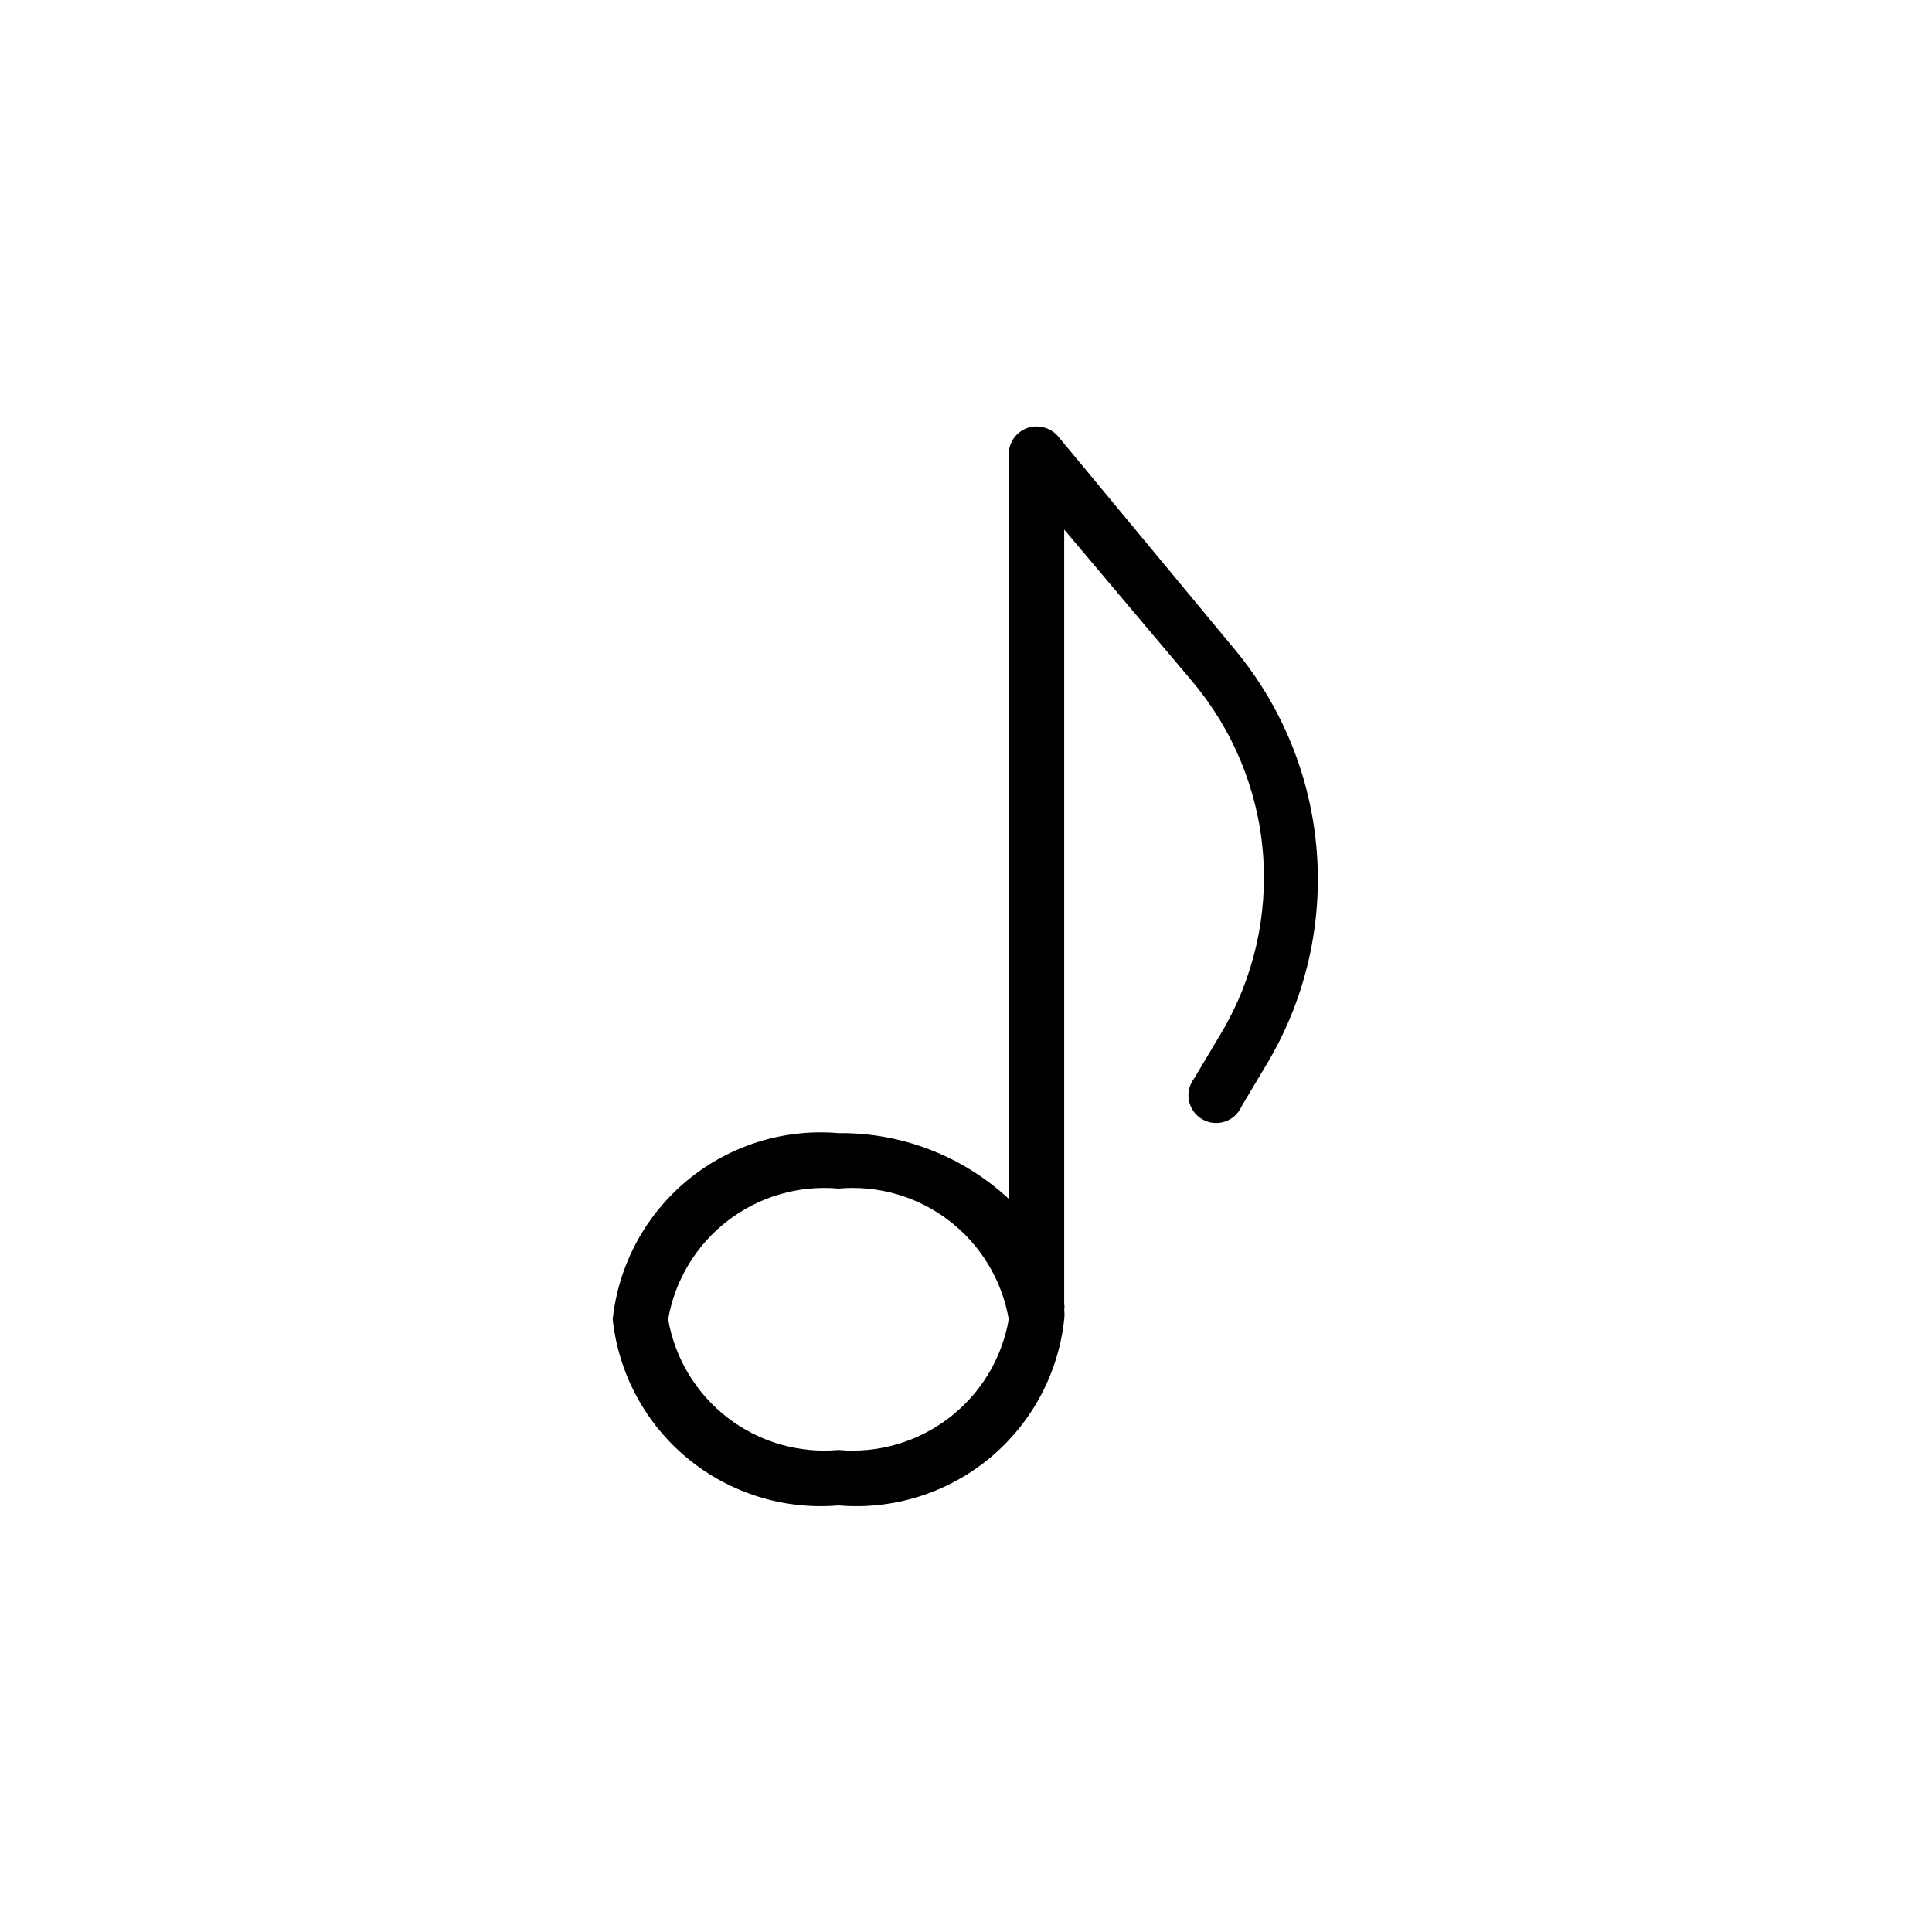 <?xml version="1.0" encoding="UTF-8"?>
<!-- Uploaded to: ICON Repo, www.iconrepo.com, Generator: ICON Repo Mixer Tools -->
<svg fill="#000000" width="800px" height="800px" version="1.1" viewBox="144 144 512 512" xmlns="http://www.w3.org/2000/svg">
 <path d="m366.2 542.95c14.441 1.238 28.793-3.238 39.977-12.457 11.184-9.223 18.309-22.461 19.848-36.871 0.102-0.84 0.102-1.684 0-2.519 0.094-0.488 0.094-0.984 0-1.473v-205.3l33.797 40.094c10.875 12.82 17.465 28.715 18.859 45.465 1.391 16.75-2.484 33.516-11.09 47.949l-7.137 11.965v0.004c-1.281 1.672-1.777 3.816-1.371 5.883 0.41 2.066 1.688 3.859 3.508 4.922s4.008 1.289 6.008 0.629c2-0.66 3.621-2.148 4.449-4.086l7.137-11.965v-0.004c9.902-16.914 14.352-36.469 12.734-56.004-1.613-19.535-9.215-38.094-21.762-53.152l-46.812-56.469c-2.043-2.305-5.285-3.133-8.184-2.102-2.91 1.062-4.84 3.832-4.828 6.93v197.32c-12.258-11.375-28.414-17.609-45.133-17.422-14.445-1.234-28.797 3.238-39.98 12.457-11.184 9.223-18.309 22.461-19.848 36.875 1.539 14.41 8.664 27.648 19.848 36.871 11.184 9.219 25.535 13.695 39.98 12.457zm0-83.969c10.496-0.945 20.965 2.094 29.324 8.512 8.363 6.414 14.004 15.742 15.809 26.129-1.805 10.383-7.445 19.711-15.809 26.125-8.359 6.418-18.828 9.457-29.324 8.512-10.5 0.945-20.969-2.094-29.328-8.512-8.363-6.414-14.004-15.742-15.809-26.125 1.805-10.387 7.445-19.715 15.809-26.129 8.359-6.418 18.828-9.457 29.328-8.512z"/>
</svg>